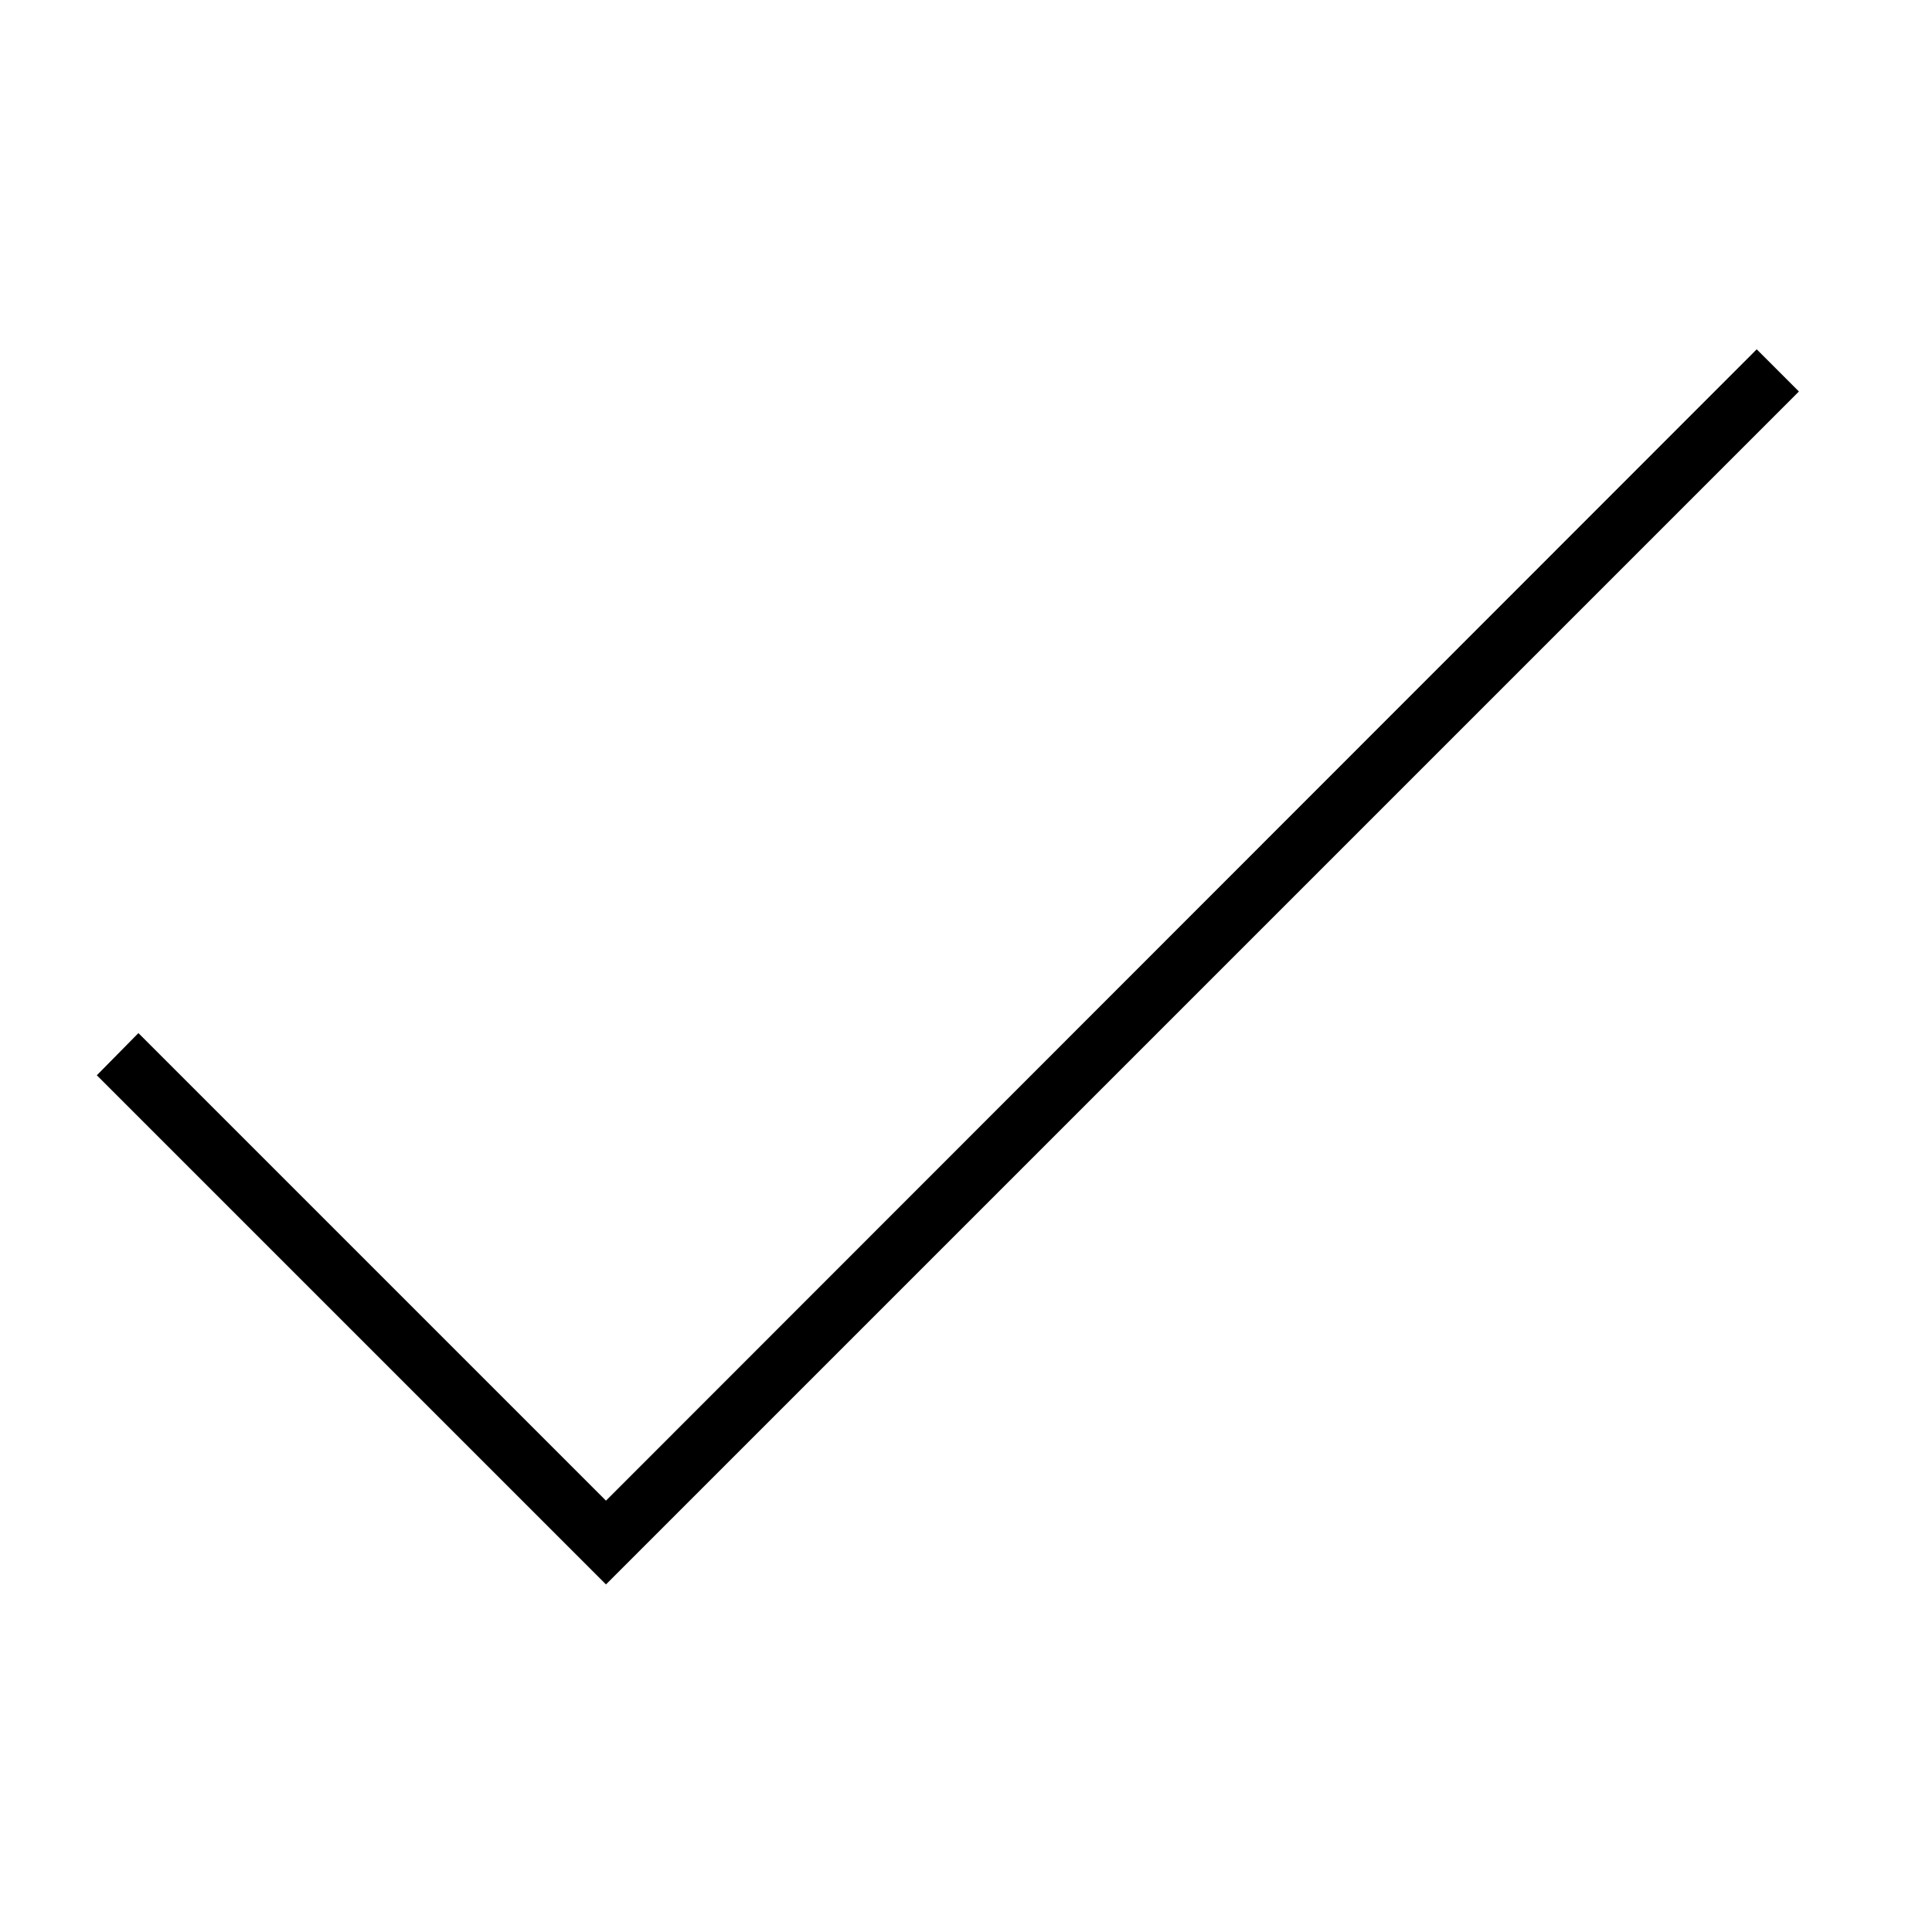 <?xml version="1.0" encoding="UTF-8"?>
<!-- Uploaded to: ICON Repo, www.svgrepo.com, Generator: ICON Repo Mixer Tools -->
<svg fill="#000000" width="800px" height="800px" version="1.1" viewBox="144 144 512 512" xmlns="http://www.w3.org/2000/svg">
 <path d="m304.59 563.89-134.93-134.93 11.02-11.18 123.91 123.91 304.96-305.12 11.18 11.18z"/>
</svg>
